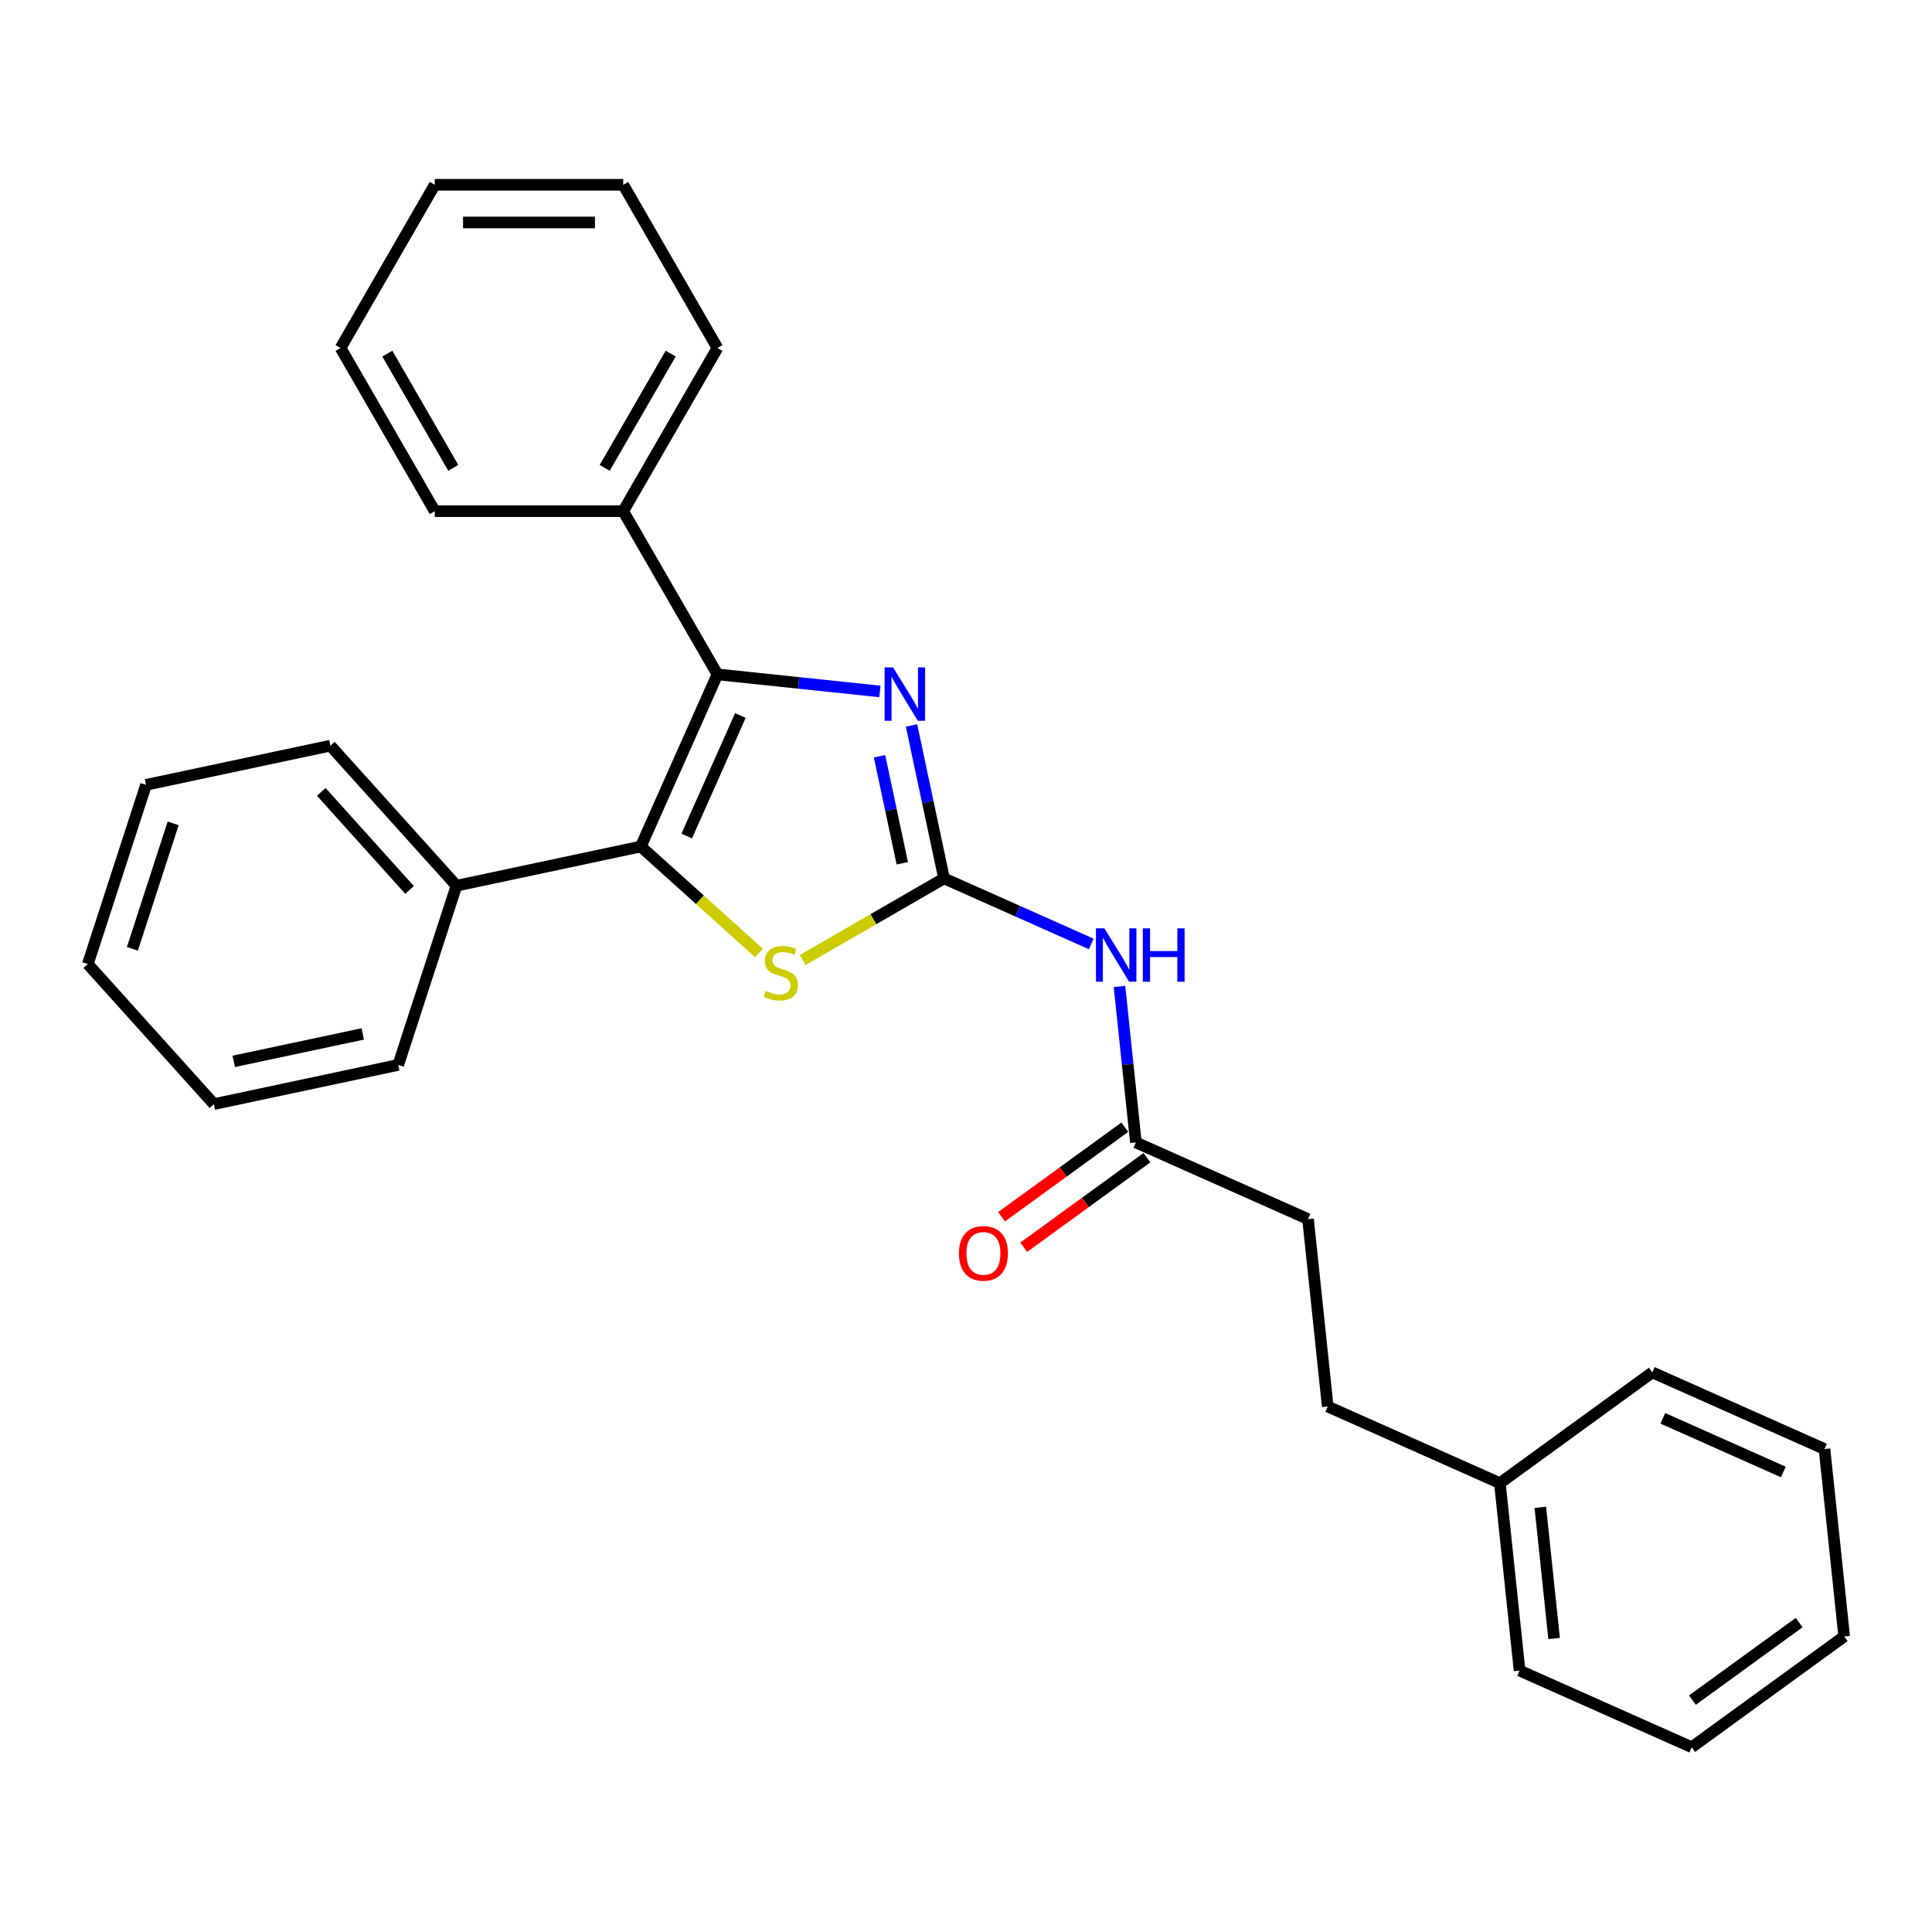 <?xml version='1.0' encoding='iso-8859-1'?>
<svg version='1.1' baseProfile='full'
              xmlns='http://www.w3.org/2000/svg'
                      xmlns:rdkit='http://www.rdkit.org/xml'
                      xmlns:xlink='http://www.w3.org/1999/xlink'
                  xml:space='preserve'
width='1000px' height='1000px' viewBox='0 0 1000 1000'>
<!-- END OF HEADER -->
<rect style='opacity:1.0;fill:#FFFFFF;stroke:none' width='1000' height='1000' x='0' y='0'> </rect>
<path class='bond-2' d='M 488.628,454.657 L 480.216,415.078' style='fill:none;fill-rule:evenodd;stroke:#000000;stroke-width:6px;stroke-linecap:butt;stroke-linejoin:miter;stroke-opacity:1' />
<path class='bond-2' d='M 480.216,415.078 L 471.803,375.5' style='fill:none;fill-rule:evenodd;stroke:#0000FF;stroke-width:6px;stroke-linecap:butt;stroke-linejoin:miter;stroke-opacity:1' />
<path class='bond-2' d='M 467.023,446.839 L 461.135,419.134' style='fill:none;fill-rule:evenodd;stroke:#000000;stroke-width:6px;stroke-linecap:butt;stroke-linejoin:miter;stroke-opacity:1' />
<path class='bond-2' d='M 461.135,419.134 L 455.246,391.429' style='fill:none;fill-rule:evenodd;stroke:#0000FF;stroke-width:6px;stroke-linecap:butt;stroke-linejoin:miter;stroke-opacity:1' />
<path class='bond-3' d='M 488.628,454.657 L 452.041,475.781' style='fill:none;fill-rule:evenodd;stroke:#000000;stroke-width:6px;stroke-linecap:butt;stroke-linejoin:miter;stroke-opacity:1' />
<path class='bond-3' d='M 452.041,475.781 L 415.453,496.904' style='fill:none;fill-rule:evenodd;stroke:#CCCC00;stroke-width:6px;stroke-linecap:butt;stroke-linejoin:miter;stroke-opacity:1' />
<path class='bond-4' d='M 488.628,454.657 L 526.724,471.618' style='fill:none;fill-rule:evenodd;stroke:#000000;stroke-width:6px;stroke-linecap:butt;stroke-linejoin:miter;stroke-opacity:1' />
<path class='bond-4' d='M 526.724,471.618 L 564.82,488.579' style='fill:none;fill-rule:evenodd;stroke:#0000FF;stroke-width:6px;stroke-linecap:butt;stroke-linejoin:miter;stroke-opacity:1' />
<path class='bond-0' d='M 371.346,349.055 L 413.391,353.474' style='fill:none;fill-rule:evenodd;stroke:#000000;stroke-width:6px;stroke-linecap:butt;stroke-linejoin:miter;stroke-opacity:1' />
<path class='bond-0' d='M 413.391,353.474 L 455.435,357.893' style='fill:none;fill-rule:evenodd;stroke:#0000FF;stroke-width:6px;stroke-linecap:butt;stroke-linejoin:miter;stroke-opacity:1' />
<path class='bond-6' d='M 371.346,349.055 L 322.577,264.585' style='fill:none;fill-rule:evenodd;stroke:#000000;stroke-width:6px;stroke-linecap:butt;stroke-linejoin:miter;stroke-opacity:1' />
<path class='bond-27' d='M 371.346,349.055 L 331.674,438.16' style='fill:none;fill-rule:evenodd;stroke:#000000;stroke-width:6px;stroke-linecap:butt;stroke-linejoin:miter;stroke-opacity:1' />
<path class='bond-27' d='M 383.216,370.355 L 355.445,432.729' style='fill:none;fill-rule:evenodd;stroke:#000000;stroke-width:6px;stroke-linecap:butt;stroke-linejoin:miter;stroke-opacity:1' />
<path class='bond-1' d='M 331.674,438.16 L 362.269,465.708' style='fill:none;fill-rule:evenodd;stroke:#000000;stroke-width:6px;stroke-linecap:butt;stroke-linejoin:miter;stroke-opacity:1' />
<path class='bond-1' d='M 362.269,465.708 L 392.863,493.256' style='fill:none;fill-rule:evenodd;stroke:#CCCC00;stroke-width:6px;stroke-linecap:butt;stroke-linejoin:miter;stroke-opacity:1' />
<path class='bond-7' d='M 331.674,438.16 L 236.267,458.439' style='fill:none;fill-rule:evenodd;stroke:#000000;stroke-width:6px;stroke-linecap:butt;stroke-linejoin:miter;stroke-opacity:1' />
<path class='bond-5' d='M 579.442,510.579 L 583.685,550.955' style='fill:none;fill-rule:evenodd;stroke:#0000FF;stroke-width:6px;stroke-linecap:butt;stroke-linejoin:miter;stroke-opacity:1' />
<path class='bond-5' d='M 583.685,550.955 L 587.929,591.332' style='fill:none;fill-rule:evenodd;stroke:#000000;stroke-width:6px;stroke-linecap:butt;stroke-linejoin:miter;stroke-opacity:1' />
<path class='bond-8' d='M 582.196,583.441 L 550.3,606.615' style='fill:none;fill-rule:evenodd;stroke:#000000;stroke-width:6px;stroke-linecap:butt;stroke-linejoin:miter;stroke-opacity:1' />
<path class='bond-8' d='M 550.3,606.615 L 518.405,629.788' style='fill:none;fill-rule:evenodd;stroke:#FF0000;stroke-width:6px;stroke-linecap:butt;stroke-linejoin:miter;stroke-opacity:1' />
<path class='bond-8' d='M 593.662,599.223 L 561.767,622.397' style='fill:none;fill-rule:evenodd;stroke:#000000;stroke-width:6px;stroke-linecap:butt;stroke-linejoin:miter;stroke-opacity:1' />
<path class='bond-8' d='M 561.767,622.397 L 529.871,645.57' style='fill:none;fill-rule:evenodd;stroke:#FF0000;stroke-width:6px;stroke-linecap:butt;stroke-linejoin:miter;stroke-opacity:1' />
<path class='bond-9' d='M 587.929,591.332 L 677.034,631.004' style='fill:none;fill-rule:evenodd;stroke:#000000;stroke-width:6px;stroke-linecap:butt;stroke-linejoin:miter;stroke-opacity:1' />
<path class='bond-12' d='M 322.577,264.585 L 371.346,180.114' style='fill:none;fill-rule:evenodd;stroke:#000000;stroke-width:6px;stroke-linecap:butt;stroke-linejoin:miter;stroke-opacity:1' />
<path class='bond-12' d='M 312.998,242.16 L 347.136,183.031' style='fill:none;fill-rule:evenodd;stroke:#000000;stroke-width:6px;stroke-linecap:butt;stroke-linejoin:miter;stroke-opacity:1' />
<path class='bond-14' d='M 322.577,264.585 L 225.039,264.585' style='fill:none;fill-rule:evenodd;stroke:#000000;stroke-width:6px;stroke-linecap:butt;stroke-linejoin:miter;stroke-opacity:1' />
<path class='bond-13' d='M 236.267,458.439 L 171.002,385.955' style='fill:none;fill-rule:evenodd;stroke:#000000;stroke-width:6px;stroke-linecap:butt;stroke-linejoin:miter;stroke-opacity:1' />
<path class='bond-13' d='M 211.98,460.62 L 166.295,409.88' style='fill:none;fill-rule:evenodd;stroke:#000000;stroke-width:6px;stroke-linecap:butt;stroke-linejoin:miter;stroke-opacity:1' />
<path class='bond-15' d='M 236.267,458.439 L 206.126,551.203' style='fill:none;fill-rule:evenodd;stroke:#000000;stroke-width:6px;stroke-linecap:butt;stroke-linejoin:miter;stroke-opacity:1' />
<path class='bond-10' d='M 677.034,631.004 L 687.23,728.008' style='fill:none;fill-rule:evenodd;stroke:#000000;stroke-width:6px;stroke-linecap:butt;stroke-linejoin:miter;stroke-opacity:1' />
<path class='bond-11' d='M 687.23,728.008 L 776.335,767.68' style='fill:none;fill-rule:evenodd;stroke:#000000;stroke-width:6px;stroke-linecap:butt;stroke-linejoin:miter;stroke-opacity:1' />
<path class='bond-16' d='M 776.335,767.68 L 786.531,864.684' style='fill:none;fill-rule:evenodd;stroke:#000000;stroke-width:6px;stroke-linecap:butt;stroke-linejoin:miter;stroke-opacity:1' />
<path class='bond-16' d='M 797.265,780.192 L 804.402,848.094' style='fill:none;fill-rule:evenodd;stroke:#000000;stroke-width:6px;stroke-linecap:butt;stroke-linejoin:miter;stroke-opacity:1' />
<path class='bond-17' d='M 776.335,767.68 L 855.245,710.349' style='fill:none;fill-rule:evenodd;stroke:#000000;stroke-width:6px;stroke-linecap:butt;stroke-linejoin:miter;stroke-opacity:1' />
<path class='bond-21' d='M 371.346,180.114 L 322.577,95.644' style='fill:none;fill-rule:evenodd;stroke:#000000;stroke-width:6px;stroke-linecap:butt;stroke-linejoin:miter;stroke-opacity:1' />
<path class='bond-19' d='M 171.002,385.955 L 75.595,406.234' style='fill:none;fill-rule:evenodd;stroke:#000000;stroke-width:6px;stroke-linecap:butt;stroke-linejoin:miter;stroke-opacity:1' />
<path class='bond-18' d='M 225.039,264.585 L 176.27,180.114' style='fill:none;fill-rule:evenodd;stroke:#000000;stroke-width:6px;stroke-linecap:butt;stroke-linejoin:miter;stroke-opacity:1' />
<path class='bond-18' d='M 234.618,242.16 L 200.48,183.031' style='fill:none;fill-rule:evenodd;stroke:#000000;stroke-width:6px;stroke-linecap:butt;stroke-linejoin:miter;stroke-opacity:1' />
<path class='bond-20' d='M 206.126,551.203 L 110.72,571.482' style='fill:none;fill-rule:evenodd;stroke:#000000;stroke-width:6px;stroke-linecap:butt;stroke-linejoin:miter;stroke-opacity:1' />
<path class='bond-20' d='M 187.76,535.164 L 120.975,549.359' style='fill:none;fill-rule:evenodd;stroke:#000000;stroke-width:6px;stroke-linecap:butt;stroke-linejoin:miter;stroke-opacity:1' />
<path class='bond-23' d='M 786.531,864.684 L 875.636,904.356' style='fill:none;fill-rule:evenodd;stroke:#000000;stroke-width:6px;stroke-linecap:butt;stroke-linejoin:miter;stroke-opacity:1' />
<path class='bond-22' d='M 855.245,710.349 L 944.35,750.021' style='fill:none;fill-rule:evenodd;stroke:#000000;stroke-width:6px;stroke-linecap:butt;stroke-linejoin:miter;stroke-opacity:1' />
<path class='bond-22' d='M 860.676,734.121 L 923.05,761.891' style='fill:none;fill-rule:evenodd;stroke:#000000;stroke-width:6px;stroke-linecap:butt;stroke-linejoin:miter;stroke-opacity:1' />
<path class='bond-26' d='M 176.27,180.114 L 225.039,95.644' style='fill:none;fill-rule:evenodd;stroke:#000000;stroke-width:6px;stroke-linecap:butt;stroke-linejoin:miter;stroke-opacity:1' />
<path class='bond-28' d='M 75.595,406.234 L 45.455,498.998' style='fill:none;fill-rule:evenodd;stroke:#000000;stroke-width:6px;stroke-linecap:butt;stroke-linejoin:miter;stroke-opacity:1' />
<path class='bond-28' d='M 89.627,426.177 L 68.528,491.111' style='fill:none;fill-rule:evenodd;stroke:#000000;stroke-width:6px;stroke-linecap:butt;stroke-linejoin:miter;stroke-opacity:1' />
<path class='bond-25' d='M 110.72,571.482 L 45.455,498.998' style='fill:none;fill-rule:evenodd;stroke:#000000;stroke-width:6px;stroke-linecap:butt;stroke-linejoin:miter;stroke-opacity:1' />
<path class='bond-29' d='M 322.577,95.644 L 225.039,95.644' style='fill:none;fill-rule:evenodd;stroke:#000000;stroke-width:6px;stroke-linecap:butt;stroke-linejoin:miter;stroke-opacity:1' />
<path class='bond-29' d='M 307.946,115.152 L 239.67,115.152' style='fill:none;fill-rule:evenodd;stroke:#000000;stroke-width:6px;stroke-linecap:butt;stroke-linejoin:miter;stroke-opacity:1' />
<path class='bond-24' d='M 944.35,750.021 L 954.545,847.025' style='fill:none;fill-rule:evenodd;stroke:#000000;stroke-width:6px;stroke-linecap:butt;stroke-linejoin:miter;stroke-opacity:1' />
<path class='bond-30' d='M 875.636,904.356 L 954.545,847.025' style='fill:none;fill-rule:evenodd;stroke:#000000;stroke-width:6px;stroke-linecap:butt;stroke-linejoin:miter;stroke-opacity:1' />
<path class='bond-30' d='M 876.006,879.974 L 931.243,839.842' style='fill:none;fill-rule:evenodd;stroke:#000000;stroke-width:6px;stroke-linecap:butt;stroke-linejoin:miter;stroke-opacity:1' />
<path  class='atom-3' d='M 462.243 345.439
L 471.295 360.07
Q 472.192 361.513, 473.636 364.127
Q 475.079 366.741, 475.157 366.897
L 475.157 345.439
L 478.825 345.439
L 478.825 373.062
L 475.04 373.062
L 465.326 357.065
Q 464.194 355.193, 462.985 353.047
Q 461.814 350.901, 461.463 350.238
L 461.463 373.062
L 457.874 373.062
L 457.874 345.439
L 462.243 345.439
' fill='#0000FF'/>
<path  class='atom-4' d='M 396.355 512.906
Q 396.667 513.023, 397.955 513.569
Q 399.242 514.116, 400.647 514.467
Q 402.09 514.779, 403.495 514.779
Q 406.109 514.779, 407.631 513.53
Q 409.152 512.243, 409.152 510.019
Q 409.152 508.497, 408.372 507.561
Q 407.631 506.625, 406.46 506.118
Q 405.29 505.61, 403.339 505.025
Q 400.881 504.284, 399.398 503.582
Q 397.955 502.879, 396.901 501.397
Q 395.887 499.914, 395.887 497.417
Q 395.887 493.945, 398.228 491.799
Q 400.608 489.653, 405.29 489.653
Q 408.489 489.653, 412.117 491.175
L 411.22 494.179
Q 407.904 492.813, 405.407 492.813
Q 402.715 492.813, 401.232 493.945
Q 399.75 495.037, 399.789 496.949
Q 399.789 498.432, 400.53 499.329
Q 401.31 500.226, 402.403 500.733
Q 403.534 501.241, 405.407 501.826
Q 407.904 502.606, 409.386 503.387
Q 410.869 504.167, 411.922 505.766
Q 413.015 507.327, 413.015 510.019
Q 413.015 513.843, 410.44 515.91
Q 407.904 517.939, 403.651 517.939
Q 401.193 517.939, 399.32 517.393
Q 397.487 516.886, 395.302 515.988
L 396.355 512.906
' fill='#CCCC00'/>
<path  class='atom-5' d='M 571.628 480.517
L 580.679 495.148
Q 581.577 496.592, 583.02 499.206
Q 584.464 501.82, 584.542 501.976
L 584.542 480.517
L 588.209 480.517
L 588.209 508.14
L 584.425 508.14
L 574.71 492.144
Q 573.579 490.271, 572.369 488.125
Q 571.199 485.98, 570.848 485.316
L 570.848 508.14
L 567.258 508.14
L 567.258 480.517
L 571.628 480.517
' fill='#0000FF'/>
<path  class='atom-5' d='M 591.526 480.517
L 595.271 480.517
L 595.271 492.261
L 609.394 492.261
L 609.394 480.517
L 613.14 480.517
L 613.14 508.14
L 609.394 508.14
L 609.394 495.382
L 595.271 495.382
L 595.271 508.14
L 591.526 508.14
L 591.526 480.517
' fill='#0000FF'/>
<path  class='atom-9' d='M 496.34 648.742
Q 496.34 642.109, 499.617 638.403
Q 502.894 634.696, 509.019 634.696
Q 515.145 634.696, 518.422 638.403
Q 521.699 642.109, 521.699 648.742
Q 521.699 655.452, 518.383 659.276
Q 515.067 663.06, 509.019 663.06
Q 502.933 663.06, 499.617 659.276
Q 496.34 655.491, 496.34 648.742
M 509.019 659.939
Q 513.233 659.939, 515.496 657.13
Q 517.798 654.282, 517.798 648.742
Q 517.798 643.318, 515.496 640.587
Q 513.233 637.817, 509.019 637.817
Q 504.806 637.817, 502.504 640.548
Q 500.241 643.279, 500.241 648.742
Q 500.241 654.321, 502.504 657.13
Q 504.806 659.939, 509.019 659.939
' fill='#FF0000'/>
</svg>

